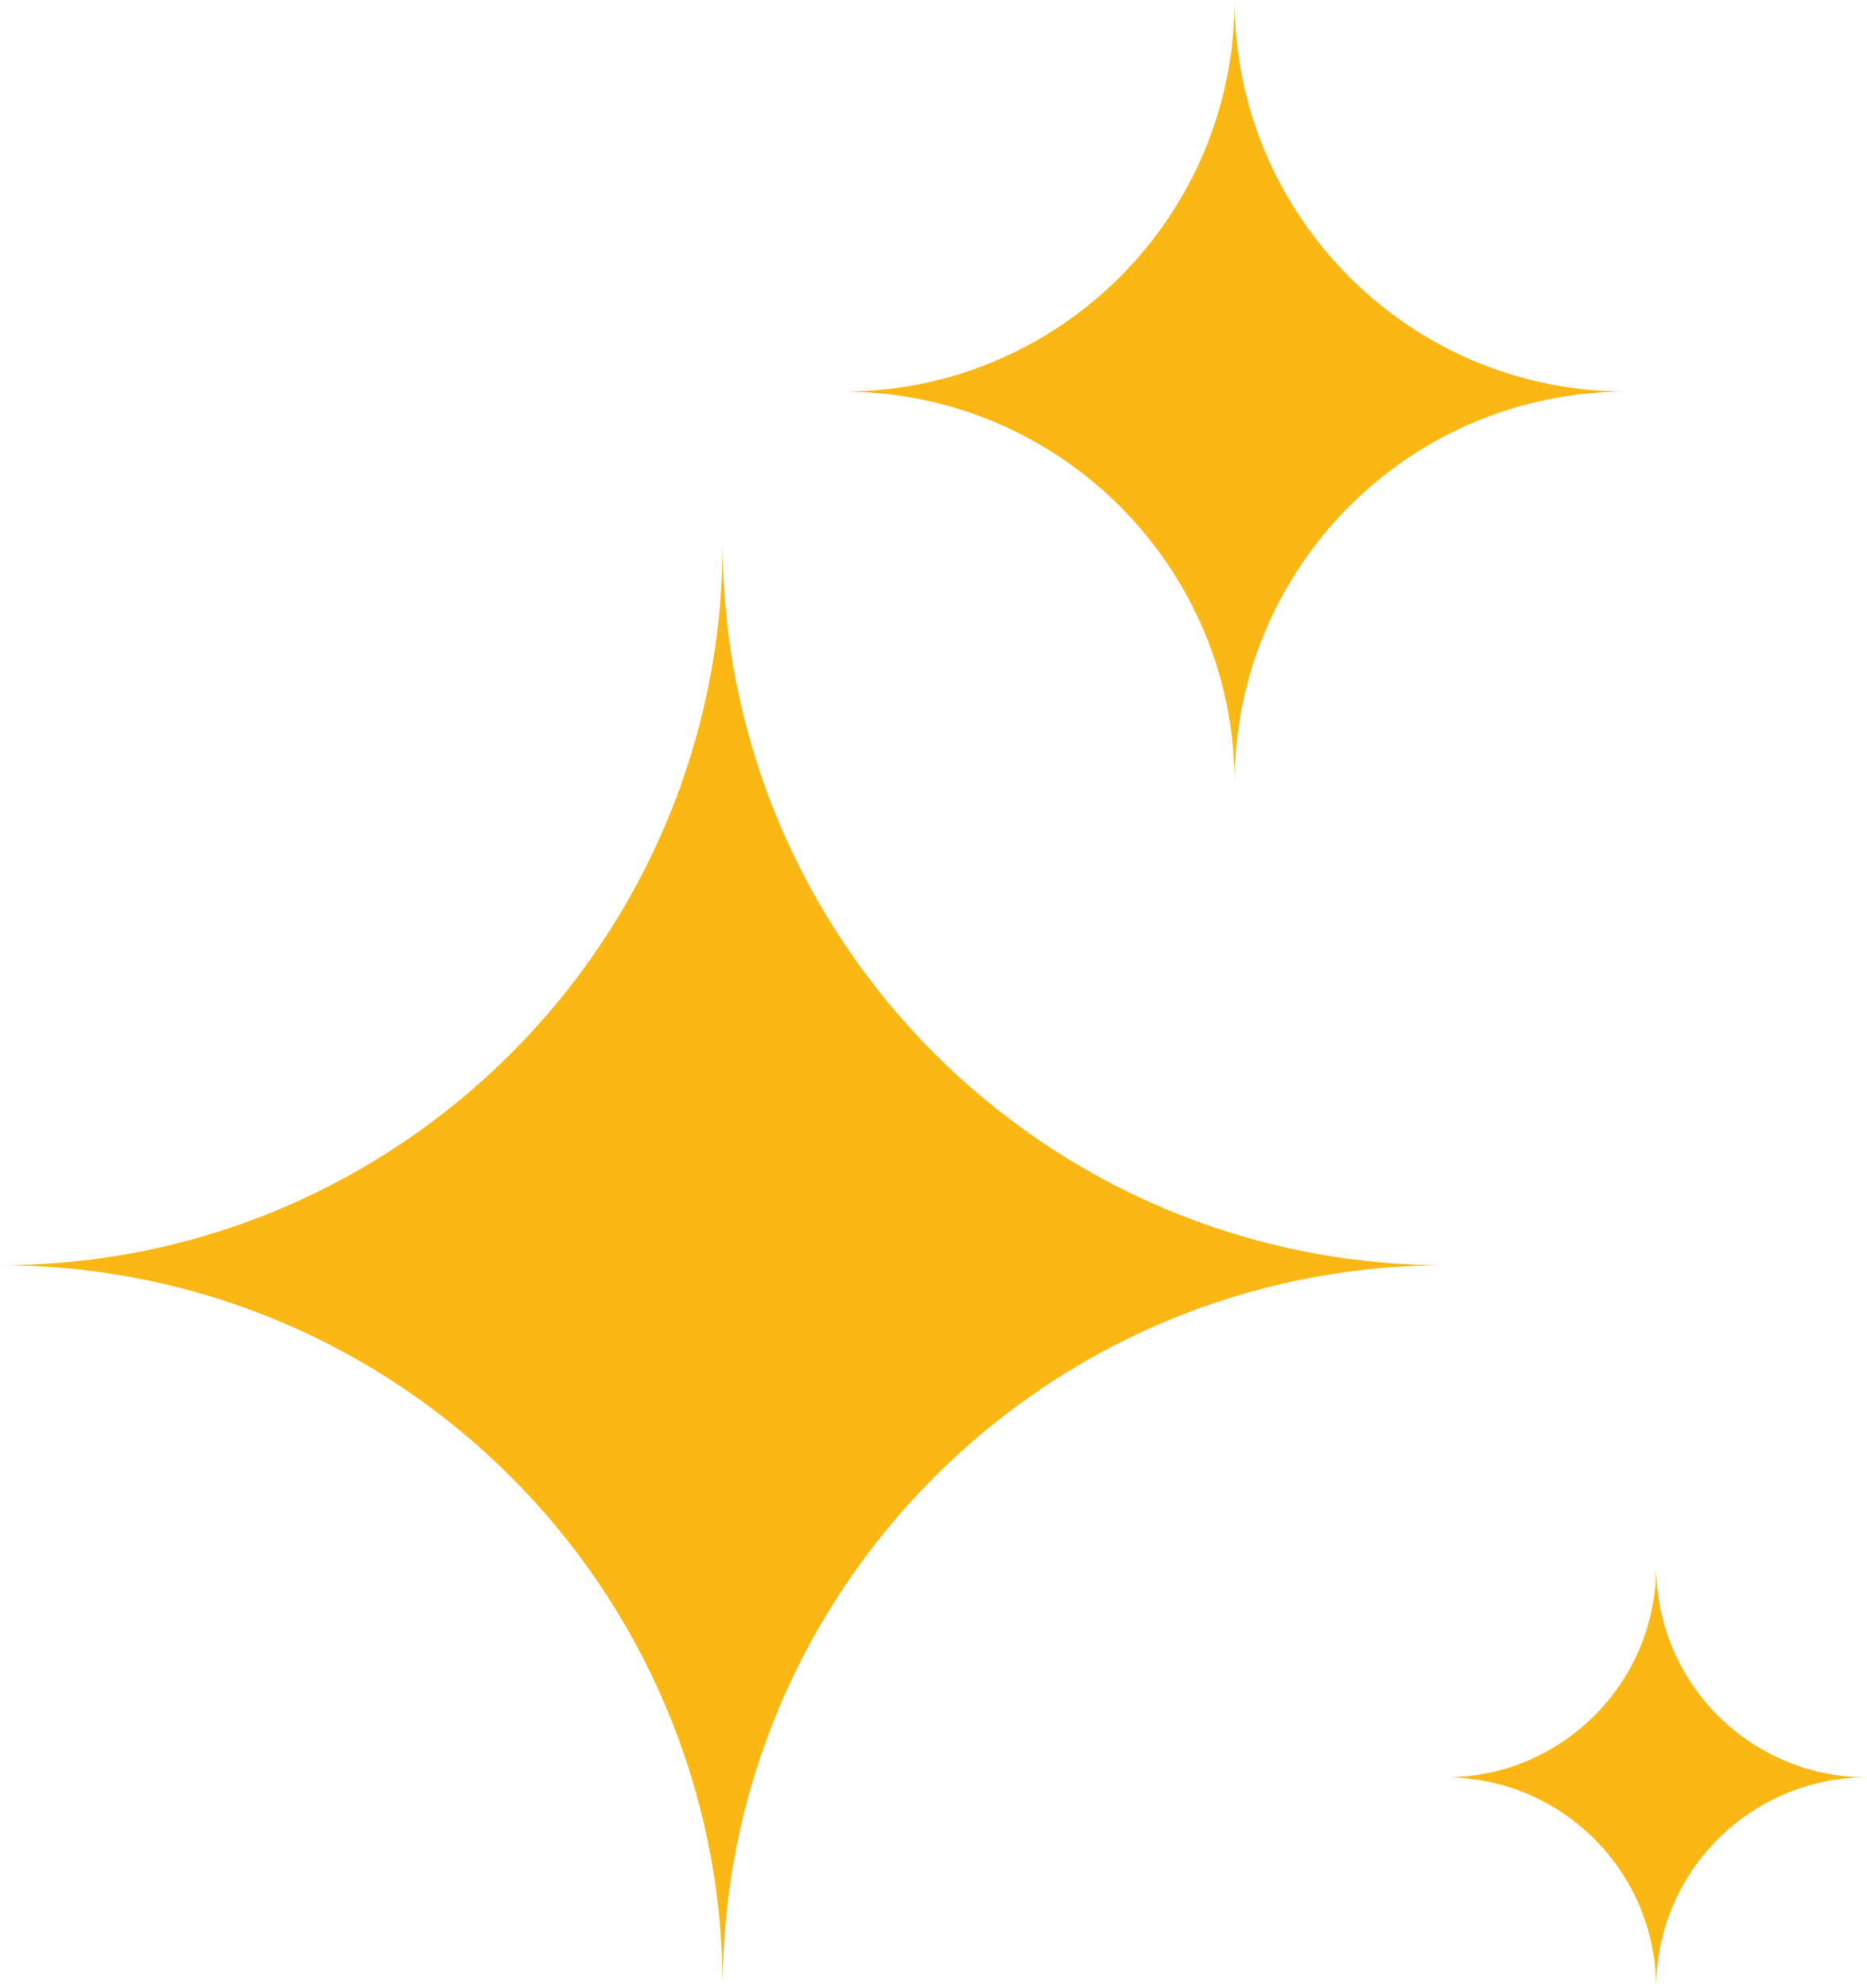 <svg width="62" height="66" viewBox="0 0 62 66" fill="none" xmlns="http://www.w3.org/2000/svg">
<path d="M54 13C46.821 13 41 18.821 41 26C41 18.821 35.179 13 28 13C35.179 13 41 7.179 41 0C41 7.179 46.821 13 54 13Z" fill="#FBB815"/>
<path d="M62 59C58.134 59 55 62.134 55 66C55 62.134 51.866 59 48 59C51.866 59 55 55.866 55 52C55 55.866 58.134 59 62 59Z" fill="#FBB815"/>
<path d="M48 42C34.746 42 24 52.746 24 66C24 52.746 13.254 42 0 42C13.254 42 24 31.254 24 18C24 31.254 34.746 42 48 42Z" fill="#FBB815"/>
</svg>
